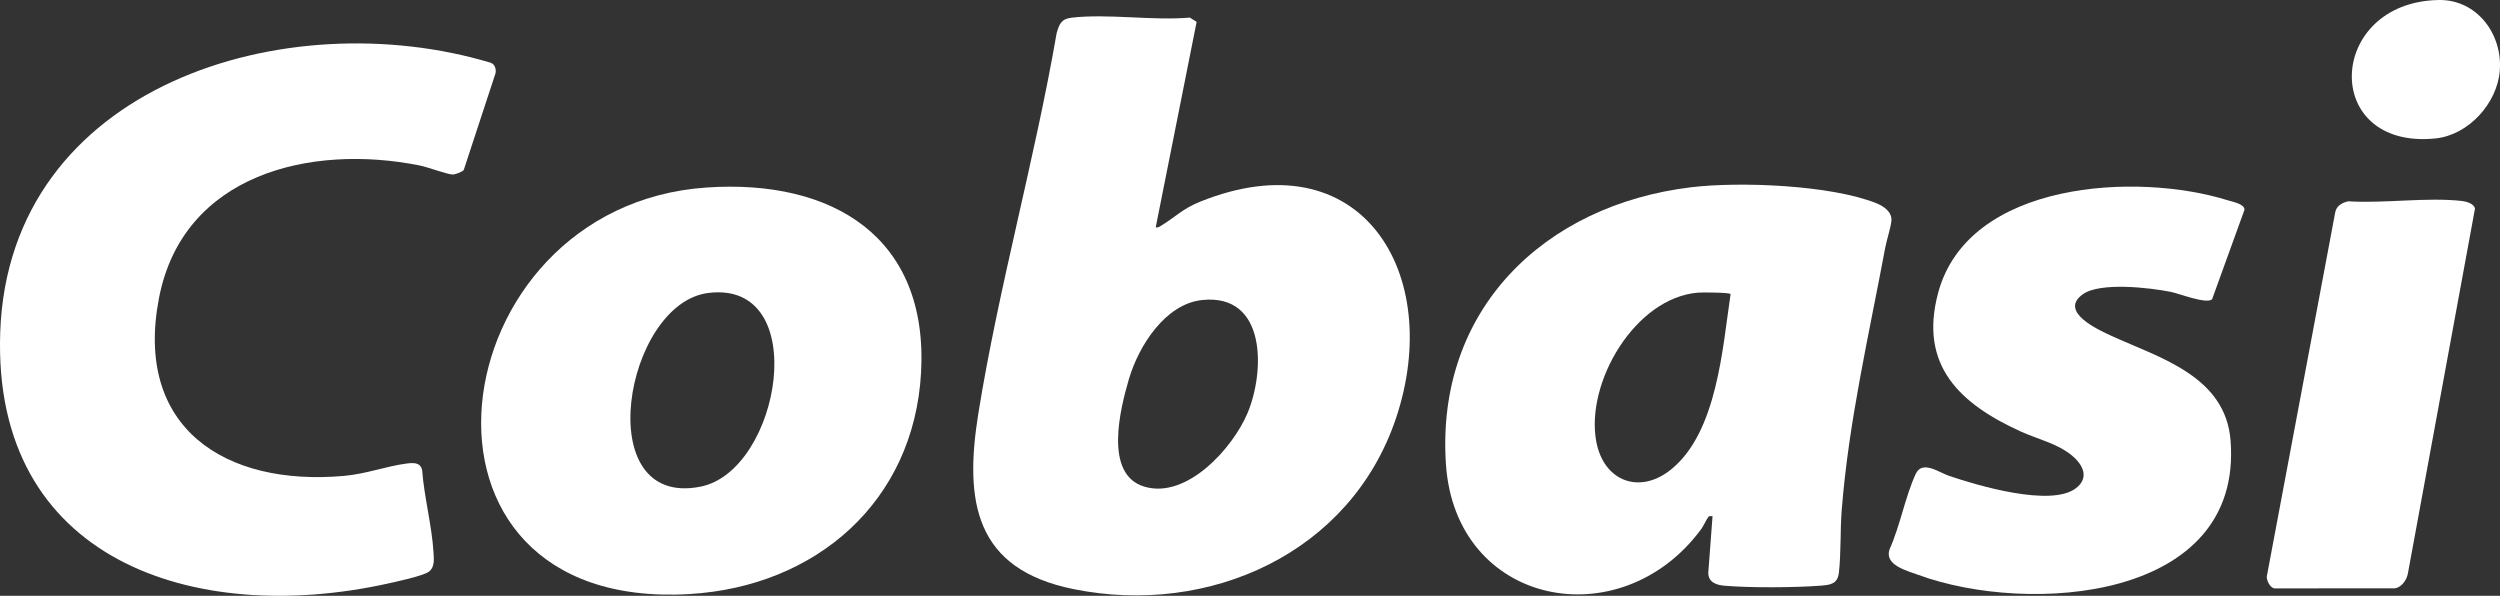 <svg viewBox="0 0 1800.26 429.04" xmlns="http://www.w3.org/2000/svg" data-name="Camada 2" id="Camada_2">
  <rect x="0" y="0" width="1800.26" height="429.04" fill="#333333" stroke="none"/>
  <defs>
    <style>
      .cls-1 {
        fill: #fff;
      }
    </style>
  </defs>
  <g data-name="Camada 1" id="Camada_1-2">
    <g>
      <path d="M832.22,163.7c1.55.33,2.32-.22,3.54-.95,10.62-6.36,15.47-12.29,28.48-17.52,116.02-46.71,176.03,51.75,141,156-32.59,97-134.34,142.71-232.05,123.02-71.34-14.38-78.92-63.04-68.65-126.72,14.69-91.07,40.59-182.53,56.35-273.65,1.9-6.57,3.39-10.32,10.84-11.16,26.37-3,58.1,2.28,85.05-.05l4.92,3.07-29.47,147.97ZM866.01,216.01c-26.94,2.63-46.11,33.27-53.06,56.93-6.3,21.47-18.25,68.64,11.04,77.48,30.65,9.25,63.84-27.81,74.4-53.04,12.55-29.96,13.7-85.88-32.39-81.38Z" class="cls-1"></path>
      <path d="M333.93,122.43c-1.17,1.38-6.18,3.32-8.13,3.22-4.27-.2-17.51-5.27-23.55-6.48-78.54-15.75-170.43,6.12-187.74,95.33-18.16,93.6,47.54,135.82,133.2,128.2,16.12-1.44,30.63-7.06,45.09-8.9,4.84-.62,9.9-.95,11.17,4.66,1.46,19.49,7.13,40.49,8.23,59.76.27,4.63.86,10.45-3.46,13.52s-24.21,7.32-30.34,8.66C139.65,450.78-5.68,403.48.17,239.16,6.51,61.16,206.32,1,353.27,45.16c3.07.97,4.17,4.63,3.56,7.58l-22.9,69.69Z" class="cls-1"></path>
      <path d="M1233.21,371.71c-1.18.11-2.15-.54-3.07.63-1.47,1.87-3.24,6.15-5.11,8.69-57.96,78.65-176.98,55.61-183.81-46.83-7.4-111.16,70.66-186.59,176.62-199.36,34.99-4.22,100.45-1.63,133.27,11.48,5.15,2.06,11.45,6.19,10.9,12.66-.41,4.8-3.44,13.95-4.48,19.55-11.69,62.64-26.28,124.99-31.3,188.7-1.15,14.62-.42,30.6-2.01,44.99-.93,8.36-5.98,8.95-13.46,9.54-18.08,1.41-51.13,1.59-69.08,0-5.95-.52-11.67-2.58-11.52-9.5l3.05-40.54ZM1246.2,211.74c-1.14-1.18-20.35-1.26-23.46-1.01-45.42,3.73-81.14,64.89-73.26,107.23,5.34,28.7,31.38,38.59,54.27,19.78,32.75-26.92,36.63-86.96,42.46-126Z" class="cls-1"></path>
      <path d="M509.01,135.01c90.37-6.07,159.64,35.57,154.25,133.25-5.13,93.05-75.63,154.02-166.5,159.5-221.03,13.33-182.29-279.69,12.25-292.75ZM509.98,210.97c-60.26,7.63-85.63,155.41-5.53,139.47,57.76-11.49,80.72-148.99,5.53-139.47Z" class="cls-1"></path>
      <path d="M1592.97,215.46c-3.97,3.81-23.76-4.1-29.72-5.28-15.09-2.99-50.81-7.22-63.37,1.7-17.64,12.54,10.97,25.58,20.65,30.01,34.55,15.79,82.03,28.82,85.71,75.29,9.16,115.75-145.79,125.83-224.81,96.81-8.2-3.01-24.62-7.04-20.78-18.34,7.62-17,11.16-37.45,18.78-54.21,4.72-10.38,16.54-1.33,24.26,1.29,20.48,6.95,72.94,22.45,91.01,8.98,10.32-7.7,5.08-17.43-3.02-23.97-10.45-8.44-24.22-11.45-36.15-16.85-43.96-19.88-74.01-47.62-59.82-100.17,21.72-80.46,143.21-86.89,208.49-66.5,3.52,1.1,12.4,2.7,12.03,6.93l-23.28,64.31Z" class="cls-1"></path>
      <path d="M1690.96,144.95c25.85,1.67,56.47-3.06,81.76-.24,3.14.35,8.96,1.89,9.52,5.56l-48.3,262.67c-.78,4.59-4.52,9.96-9.28,10.72l-86.92.04c-3.06-.57-5.47-5.49-5.45-8.35l49.2-261.86c.72-5.15,4.79-7.47,9.47-8.53Z" class="cls-1"></path>
      <path d="M1756.01,0c27.61-.53,46.25,24.6,44.08,51.08-1.93,23.46-22.59,46.24-46.38,48.62-82.67,8.26-78.47-98.15,2.3-99.69Z" class="cls-1"></path>
    </g>
  </g>
</svg>